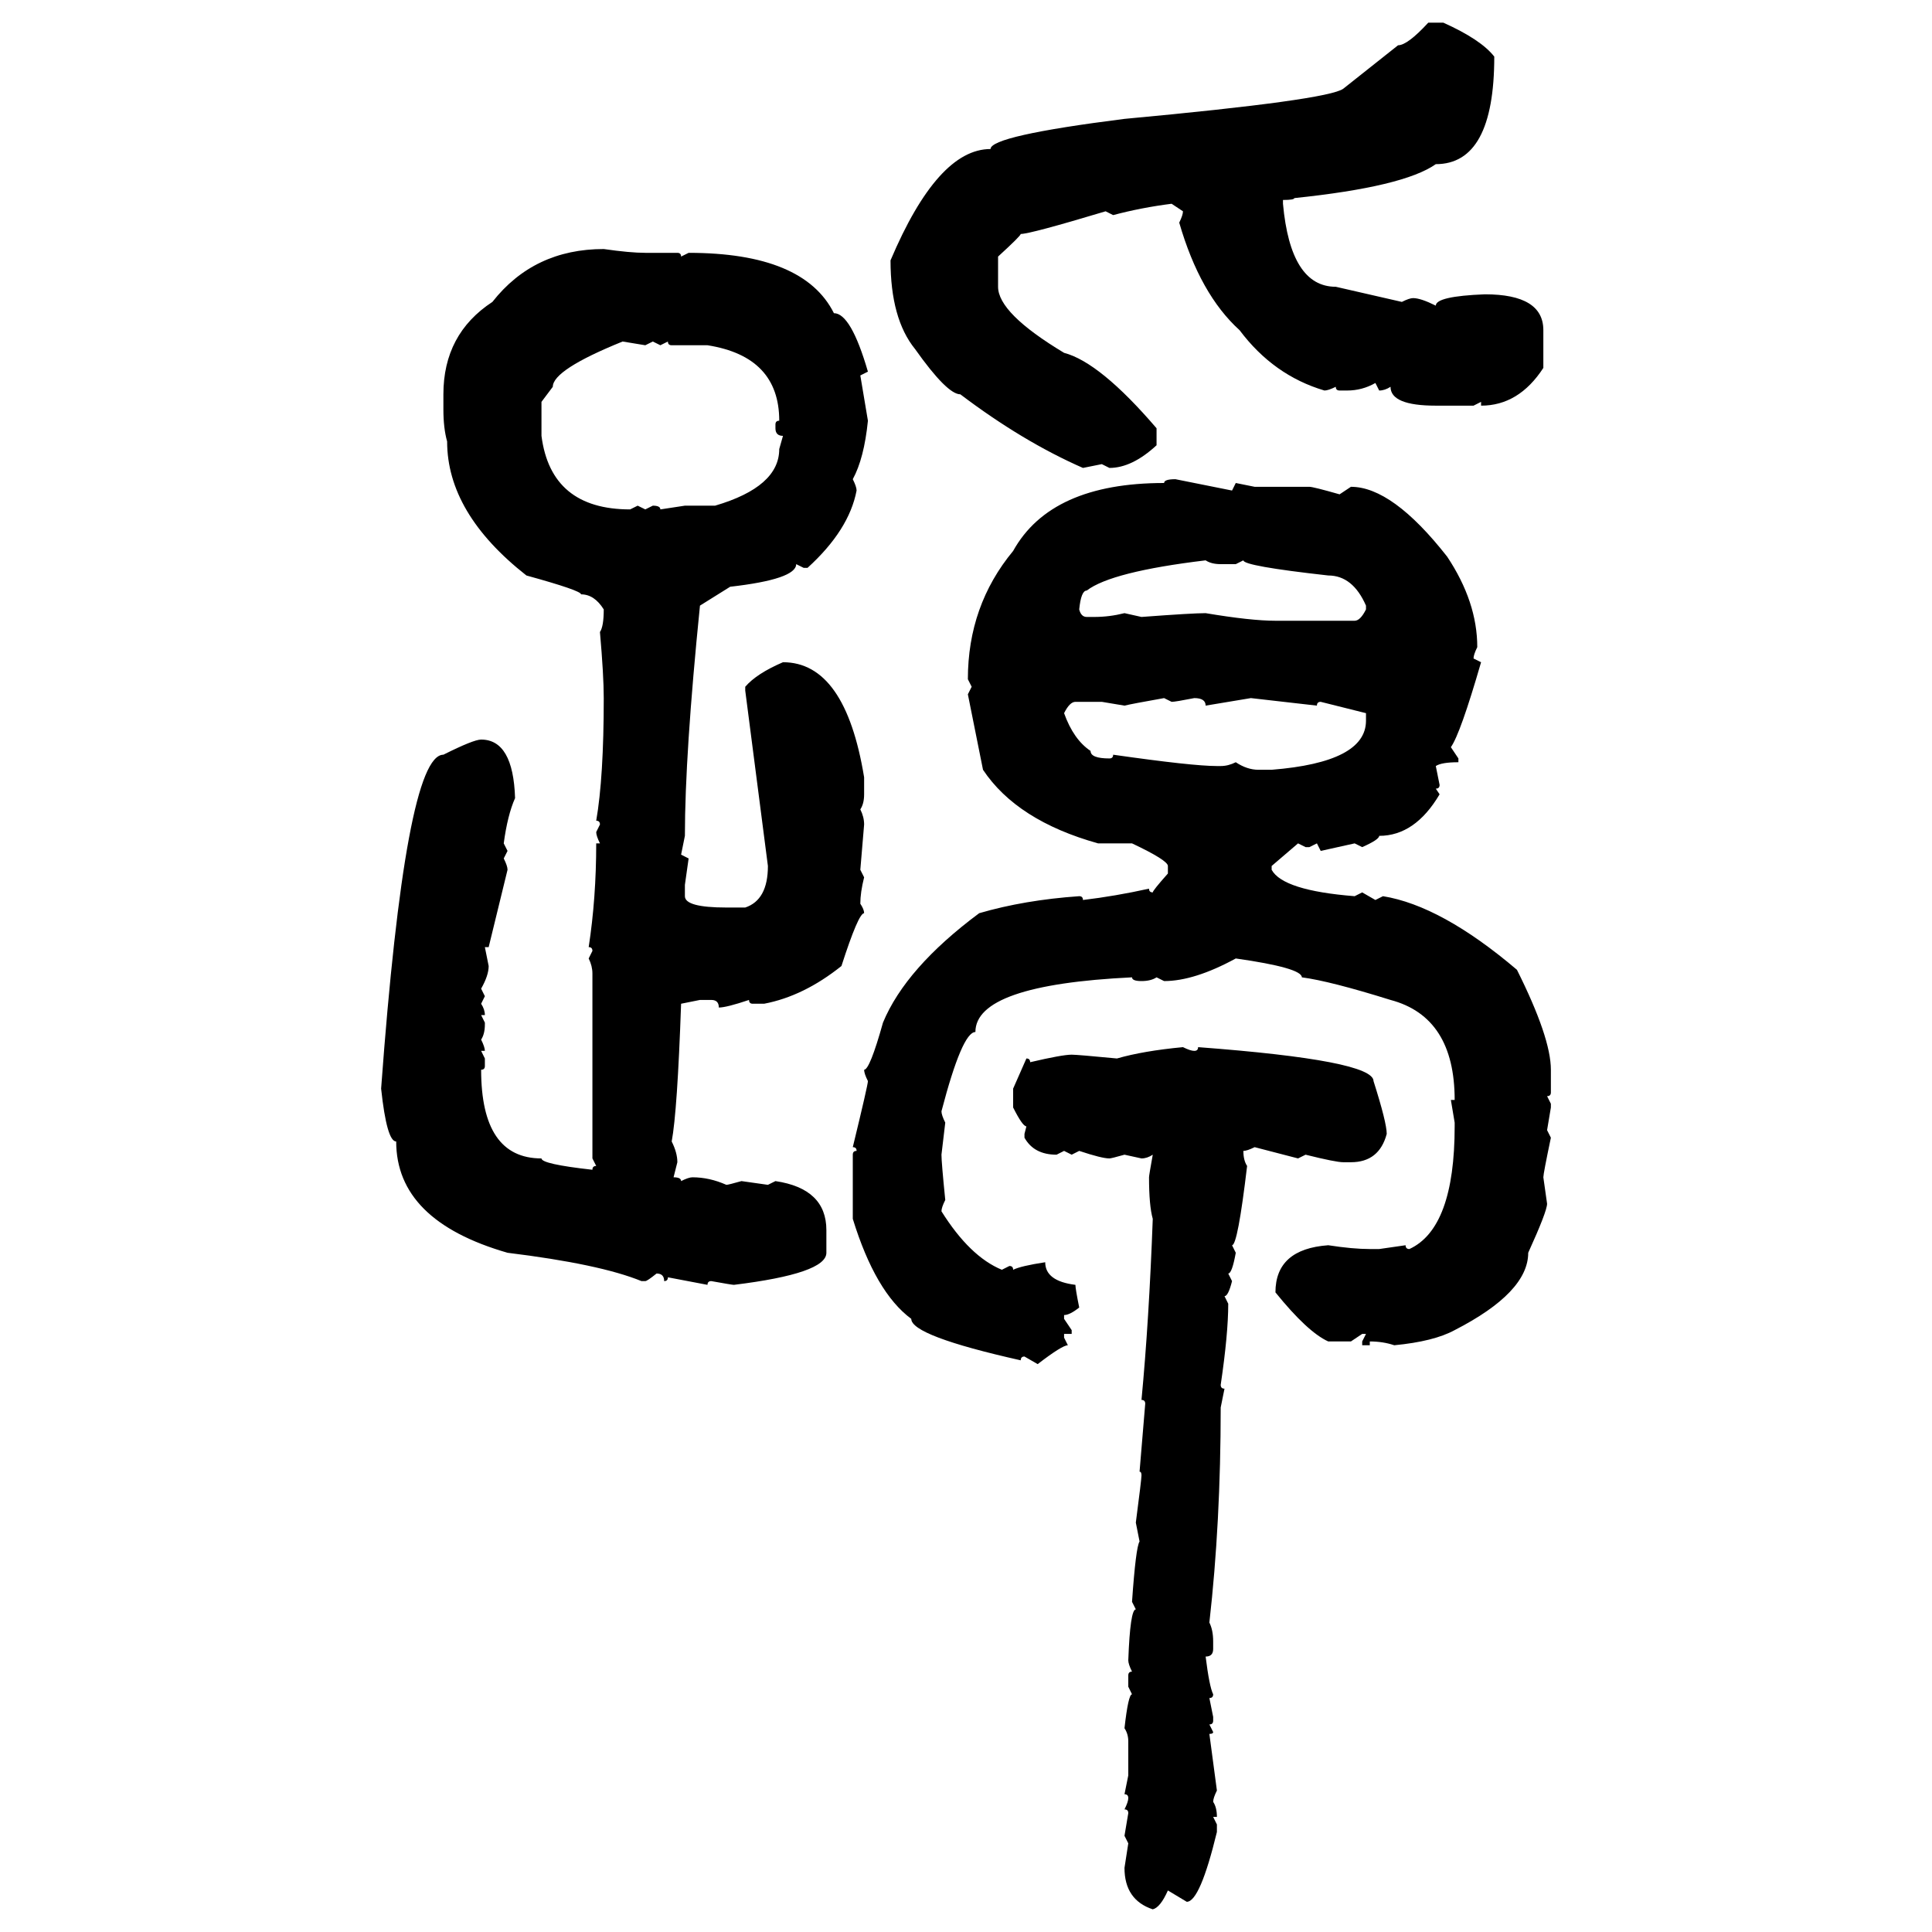 <svg xmlns="http://www.w3.org/2000/svg" xmlns:xlink="http://www.w3.org/1999/xlink" width="300" height="300"><path d="M221.78 3.52L221.78 3.52L224.12 3.52Q229.98 6.15 232.03 8.79L232.03 8.79Q232.03 25.49 222.95 25.49L222.95 25.49Q217.97 29.00 200.98 30.76L200.98 30.76Q200.98 31.05 199.22 31.05L199.22 31.05L199.22 31.64Q200.39 44.53 207.42 44.53L207.42 44.53L217.68 46.88Q218.85 46.29 219.43 46.29L219.43 46.29Q220.61 46.29 222.95 47.46L222.95 47.46Q222.95 46.00 230.57 45.70L230.57 45.70Q239.65 45.70 239.65 51.27L239.65 51.27L239.65 57.13Q235.84 62.99 229.98 62.99L229.98 62.99L229.98 62.40L228.81 62.99L222.95 62.99Q215.92 62.99 215.92 60.06L215.92 60.06Q215.04 60.64 214.16 60.64L214.16 60.64L213.57 59.47Q211.52 60.64 209.18 60.64L209.18 60.64L208.01 60.64Q207.42 60.64 207.42 60.06L207.42 60.06Q206.25 60.64 205.66 60.64L205.66 60.64Q197.75 58.30 192.48 51.27L192.48 51.27Q186.33 45.70 183.11 34.57L183.11 34.57Q183.69 33.40 183.69 32.81L183.69 32.81L181.93 31.64Q177.25 32.23 172.85 33.40L172.85 33.40L171.68 32.81Q159.96 36.33 158.50 36.33L158.50 36.33Q158.50 36.62 154.98 39.84L154.98 39.84L154.98 44.53Q154.98 48.63 165.23 54.79L165.23 54.79Q170.80 56.25 179.59 66.50L179.59 66.50L179.59 69.14Q175.78 72.66 172.27 72.66L172.27 72.66L171.09 72.07L168.16 72.66Q158.79 68.55 149.12 61.23L149.12 61.23Q147.07 61.23 142.09 54.20L142.09 54.20Q138.28 49.51 138.28 40.43L138.28 40.43Q145.61 23.14 153.81 23.14L153.81 23.14Q153.81 21.09 174.61 18.46L174.61 18.46Q206.25 15.53 208.59 13.77L208.59 13.77L217.09 7.03Q218.55 7.03 221.78 3.52ZM93.75 38.67L93.75 38.67Q97.85 39.26 100.20 39.26L100.20 39.26L105.18 39.26Q105.76 39.26 105.76 39.84L105.76 39.84L106.93 39.26Q124.80 39.26 129.49 48.63L129.49 48.63Q132.13 48.63 134.77 57.71L134.77 57.71L133.59 58.30L134.77 65.33Q134.18 71.19 132.42 74.41L132.42 74.41Q133.01 75.59 133.01 76.17L133.01 76.17Q131.84 82.32 125.39 88.18L125.39 88.18L124.80 88.18L123.63 87.60Q123.63 89.94 113.38 91.11L113.38 91.11L108.69 94.04Q106.35 117.19 106.35 129.79L106.35 129.79L105.76 132.71L106.93 133.30L106.35 137.40L106.35 139.16Q106.35 140.92 112.79 140.92L112.79 140.92L115.72 140.92Q119.24 139.75 119.24 134.47L119.24 134.47L115.72 107.23L115.72 106.64Q117.48 104.59 121.58 102.83L121.58 102.83Q131.25 102.83 134.18 120.70L134.18 120.70L134.18 123.34Q134.18 124.80 133.59 125.68L133.59 125.68Q134.18 126.86 134.18 128.03L134.18 128.03L133.59 135.06L134.18 136.23Q133.59 138.57 133.59 140.33L133.59 140.33Q134.18 141.21 134.18 141.80L134.18 141.80Q133.30 141.80 130.66 150L130.66 150Q124.80 154.69 118.65 155.86L118.65 155.86L116.89 155.86Q116.31 155.86 116.31 155.27L116.31 155.27Q112.79 156.45 111.62 156.45L111.62 156.45Q111.62 155.27 110.45 155.27L110.45 155.27L108.69 155.27L105.76 155.86Q105.18 172.56 104.30 177.25L104.30 177.25Q105.18 179.00 105.18 180.47L105.18 180.47L104.59 182.81Q105.76 182.81 105.76 183.40L105.76 183.40Q106.93 182.81 107.52 182.81L107.52 182.81Q110.16 182.81 112.79 183.98L112.79 183.98Q113.09 183.98 115.14 183.40L115.14 183.40L119.24 183.98L120.41 183.40Q128.32 184.57 128.32 191.02L128.32 191.02L128.32 194.53Q128.32 197.75 113.96 199.51L113.96 199.51Q113.67 199.51 110.45 198.93L110.45 198.93Q109.86 198.93 109.86 199.51L109.86 199.51L103.71 198.34Q103.71 198.93 103.13 198.93L103.13 198.93Q103.13 197.75 101.95 197.75L101.95 197.75Q100.49 198.93 100.20 198.93L100.20 198.93L99.61 198.93Q93.16 196.29 78.81 194.53L78.81 194.53Q61.52 189.55 61.52 177.25L61.52 177.25Q60.06 177.25 59.18 169.04L59.18 169.04Q62.99 117.19 68.85 117.19L68.85 117.19Q73.54 114.84 74.71 114.84L74.71 114.84Q79.69 114.84 79.98 123.93L79.98 123.93Q78.81 126.56 78.22 130.96L78.22 130.96L78.81 132.13L78.22 133.30Q78.81 134.47 78.81 135.06L78.81 135.06L75.88 147.07L75.29 147.07L75.88 150Q75.88 151.46 74.71 153.52L74.71 153.52L75.29 154.69L74.71 155.86Q75.29 156.74 75.29 157.62L75.29 157.62L74.71 157.62L75.29 158.79L75.29 159.08Q75.29 160.55 74.71 161.43L74.71 161.43Q75.29 162.60 75.29 163.18L75.29 163.18L74.71 163.18L75.29 164.36L75.29 165.53Q75.29 166.11 74.71 166.11L74.71 166.11Q74.71 179.88 84.08 179.88L84.08 179.88Q84.08 180.76 91.99 181.64L91.99 181.64Q91.99 181.05 92.58 181.05L92.58 181.05L91.99 179.88L91.99 151.17Q91.99 150 91.41 148.83L91.41 148.83L91.99 147.66Q91.99 147.07 91.41 147.07L91.41 147.07Q92.58 139.45 92.58 130.96L92.58 130.96L93.16 130.96Q92.58 129.79 92.58 129.20L92.58 129.20L93.16 128.03Q93.16 127.44 92.58 127.44L92.58 127.44Q93.75 120.70 93.75 108.40L93.75 108.40Q93.75 104.88 93.16 98.14L93.16 98.14Q93.75 97.27 93.75 94.63L93.75 94.63Q92.29 92.29 90.23 92.29L90.23 92.29Q90.23 91.70 81.74 89.36L81.74 89.36Q69.43 79.69 69.43 68.55L69.43 68.55Q68.85 66.50 68.85 63.57L68.85 63.57L68.85 61.23Q68.85 51.86 76.46 46.88L76.46 46.88Q82.91 38.67 93.75 38.67ZM85.84 60.06L84.08 62.40L84.08 67.68Q85.55 79.10 97.85 79.10L97.85 79.10L99.02 78.52L100.20 79.10L101.37 78.52Q102.54 78.52 102.54 79.10L102.54 79.10L106.35 78.52L111.04 78.52Q121.00 75.59 121.00 69.73L121.00 69.73Q121.58 67.68 121.58 67.68L121.58 67.68Q120.41 67.68 120.41 66.50L120.41 66.50L120.41 65.92Q120.41 65.33 121.00 65.33L121.00 65.33Q121.00 55.37 109.86 53.61L109.86 53.61L104.30 53.61Q103.71 53.61 103.71 53.03L103.71 53.03L102.54 53.61L101.37 53.03L100.20 53.61L96.68 53.03Q85.84 57.42 85.84 60.06L85.84 60.06ZM182.52 74.41L182.52 74.41L191.31 76.17L191.89 75L194.82 75.59L203.32 75.59Q203.91 75.59 208.01 76.76L208.01 76.76L209.77 75.59Q216.21 75.59 224.71 86.43L224.71 86.43Q229.39 93.46 229.39 100.49L229.39 100.49Q228.81 101.66 228.81 102.25L228.81 102.25L229.98 102.83Q226.76 113.96 225.29 116.02L225.29 116.02L226.46 117.77L226.46 118.36Q223.83 118.36 222.95 118.95L222.95 118.95L223.54 121.88Q223.54 122.46 222.95 122.46L222.95 122.46L223.54 123.34Q219.73 129.79 214.16 129.79L214.16 129.79Q214.16 130.37 211.52 131.54L211.52 131.54L210.35 130.96L205.08 132.13L204.49 130.96L203.32 131.54L202.73 131.54L201.56 130.96L197.46 134.47L197.46 135.06Q199.22 138.28 210.35 139.16L210.35 139.16L211.52 138.57L213.57 139.75L214.75 139.16Q223.83 140.63 235.55 150.59L235.55 150.59Q240.82 161.13 240.82 166.11L240.82 166.11L240.82 169.63Q240.82 170.21 240.23 170.21L240.23 170.21L240.82 171.39L240.82 171.97L240.23 175.49L240.82 176.66Q239.65 182.23 239.65 182.81L239.65 182.81L240.23 186.91Q240.23 188.09 237.30 194.53L237.30 194.53Q237.30 200.68 225.88 206.54L225.88 206.54Q222.66 208.30 216.50 208.89L216.50 208.89Q214.75 208.30 212.70 208.30L212.70 208.30L212.70 208.89L211.52 208.89L211.52 208.30L212.11 207.13L211.52 207.13L209.77 208.30L206.25 208.30Q203.03 206.84 198.05 200.68L198.05 200.68Q198.05 193.95 206.25 193.36L206.25 193.36Q210.06 193.95 212.70 193.95L212.70 193.95L214.16 193.95L218.26 193.36Q218.26 193.95 218.85 193.95L218.85 193.95Q225.88 190.72 225.88 174.90L225.88 174.90L225.88 174.32L225.29 170.80L225.88 170.80Q225.88 157.91 215.92 155.27L215.92 155.27Q206.54 152.34 202.15 151.76L202.15 151.76Q202.15 150.29 191.89 148.83L191.89 148.83Q185.45 152.34 180.76 152.34L180.76 152.34L179.59 151.76Q178.71 152.34 177.25 152.34L177.25 152.34Q175.78 152.34 175.78 151.76L175.78 151.76Q151.46 152.93 151.46 160.25L151.46 160.25Q149.41 160.25 146.19 172.56L146.19 172.56Q146.19 173.14 146.78 174.32L146.78 174.32L146.19 179.30Q146.19 180.47 146.78 186.33L146.78 186.33Q146.19 187.50 146.19 188.09L146.19 188.09Q150.59 195.12 155.57 197.17L155.57 197.17L156.74 196.58Q157.32 196.58 157.32 197.17L157.32 197.17Q158.50 196.58 162.30 196.00L162.30 196.00Q162.30 198.93 166.99 199.51L166.99 199.51Q166.99 200.10 167.58 203.03L167.58 203.03Q166.11 204.20 165.23 204.20L165.23 204.20L165.23 204.79L166.41 206.54L166.41 207.13L165.23 207.13L165.23 207.71L165.82 208.89Q164.94 208.89 161.13 211.82L161.13 211.82L159.08 210.64Q158.50 210.64 158.50 211.23L158.50 211.23Q141.50 207.42 141.50 204.79L141.50 204.79Q135.94 200.68 132.42 189.26L132.42 189.26L132.42 179.30Q132.42 178.71 133.01 178.71L133.01 178.71Q133.01 178.13 132.42 178.13L132.42 178.13Q134.77 168.46 134.77 167.87L134.77 167.87Q134.18 166.70 134.18 166.11L134.18 166.11Q135.06 166.11 137.11 158.79L137.11 158.79Q140.63 150.29 152.05 141.80L152.05 141.80Q159.08 139.75 167.58 139.16L167.58 139.16Q168.16 139.16 168.16 139.75L168.16 139.75Q173.14 139.16 178.42 137.99L178.42 137.99Q178.42 138.57 179.00 138.57L179.00 138.57Q179.00 138.28 181.35 135.64L181.35 135.64L181.35 134.47Q181.35 133.59 175.78 130.96L175.78 130.96L170.51 130.96Q157.91 127.44 152.64 119.53L152.64 119.53L150.29 107.81L150.88 106.64L150.29 105.47Q150.29 94.04 157.32 85.55L157.32 85.55Q163.18 75 180.76 75L180.76 75Q180.76 74.41 182.52 74.41ZM167.58 94.63L167.58 94.63Q167.87 95.80 168.75 95.80L168.75 95.80L169.92 95.80Q172.27 95.80 174.61 95.21L174.61 95.21L177.25 95.80Q185.16 95.21 187.21 95.21L187.21 95.21Q194.24 96.39 198.05 96.39L198.05 96.39L210.35 96.39Q211.23 96.39 212.11 94.63L212.11 94.63L212.11 94.04Q210.06 89.36 206.25 89.36L206.25 89.36Q193.07 87.89 193.07 87.01L193.07 87.01L191.89 87.60L189.55 87.60Q188.09 87.60 187.21 87.01L187.21 87.01Q172.56 88.77 168.75 91.70L168.75 91.70Q167.87 91.70 167.58 94.63ZM174.61 109.57L174.61 109.57L171.09 108.98L166.99 108.98Q166.11 108.98 165.23 110.74L165.23 110.74Q166.70 114.84 169.34 116.60L169.34 116.60Q169.34 117.77 172.27 117.77L172.27 117.77Q172.85 117.77 172.85 117.19L172.85 117.19Q185.16 118.95 188.96 118.95L188.96 118.95L189.55 118.95Q190.72 118.95 191.89 118.36L191.89 118.36Q193.65 119.53 195.41 119.53L195.41 119.53L197.46 119.53Q212.11 118.36 212.11 111.91L212.11 111.91L212.11 110.74L205.08 108.98Q204.49 108.98 204.49 109.57L204.49 109.57L194.24 108.40L187.21 109.57Q187.21 108.40 185.45 108.40L185.45 108.40Q182.52 108.98 181.93 108.98L181.93 108.98L180.76 108.40Q175.78 109.28 174.61 109.57ZM183.69 162.60L183.69 162.60Q184.86 163.18 185.45 163.18L185.45 163.18Q186.04 163.18 186.04 162.60L186.04 162.60Q213.28 164.65 213.28 167.87L213.28 167.87Q215.33 174.32 215.33 176.07L215.33 176.07Q214.16 180.47 209.77 180.47L209.77 180.47L208.59 180.47Q207.42 180.47 202.73 179.30L202.73 179.30L201.56 179.88L194.82 178.13Q193.65 178.71 193.07 178.71L193.07 178.71Q193.07 180.18 193.65 181.05L193.65 181.05Q192.19 193.36 191.31 193.36L191.31 193.36L191.89 194.53Q191.31 197.75 190.72 197.75L190.72 197.75L191.31 198.93Q190.72 201.27 190.14 201.27L190.14 201.27L190.72 202.44Q190.72 207.13 189.55 215.04L189.55 215.04Q189.55 215.63 190.14 215.63L190.14 215.63L189.55 218.55Q189.55 236.43 187.79 251.95L187.79 251.95Q188.38 253.13 188.38 254.88L188.38 254.88L188.38 256.05Q188.38 257.23 187.21 257.23L187.21 257.23Q187.79 261.91 188.38 263.09L188.38 263.09Q188.38 263.67 187.79 263.67L187.79 263.67L188.38 266.60L188.38 267.19Q188.38 267.77 187.79 267.77L187.79 267.77L188.38 268.95Q188.38 269.24 187.79 269.24L187.79 269.24L188.96 278.03Q188.38 279.20 188.38 279.79L188.38 279.79Q188.96 280.66 188.96 282.13L188.96 282.13L188.38 282.13L188.96 283.30L188.96 284.47Q186.33 295.31 184.28 295.31L184.28 295.31L181.35 293.55Q180.18 296.19 179.00 296.48L179.00 296.48Q174.61 295.02 174.61 290.04L174.61 290.04L175.20 286.23L174.61 285.06L175.20 281.54Q175.20 280.96 174.61 280.96L174.61 280.96Q175.20 279.79 175.20 279.20L175.20 279.20Q175.20 278.61 174.61 278.61L174.61 278.61L175.20 275.68L175.20 270.41Q175.20 269.24 174.61 268.36L174.61 268.36Q175.20 263.09 175.78 263.09L175.78 263.09L175.20 261.91L175.20 260.16Q175.20 259.57 175.78 259.57L175.78 259.57Q175.20 258.40 175.20 257.81L175.20 257.81Q175.49 249.90 176.37 249.90L176.37 249.90L175.78 248.73Q176.37 240.23 176.95 239.36L176.95 239.36L176.37 236.43Q177.25 229.69 177.25 229.10L177.25 229.10Q177.25 228.52 176.95 228.52L176.95 228.52L177.83 217.97Q177.83 217.38 177.25 217.38L177.25 217.38Q178.42 205.08 179.00 189.26L179.00 189.26Q178.42 187.21 178.42 182.81L178.42 182.81Q178.42 182.52 179.00 179.30L179.00 179.30Q178.13 179.88 177.25 179.88L177.25 179.88L174.61 179.30Q172.56 179.88 172.27 179.88L172.27 179.88Q171.09 179.88 167.58 178.71L167.58 178.71L166.41 179.30L165.23 178.71L164.06 179.30Q160.55 179.30 159.08 176.66L159.08 176.66L159.08 176.07L159.38 174.90Q158.79 174.90 157.32 171.97L157.32 171.97L157.32 169.04L159.38 164.36Q159.96 164.36 159.96 164.94L159.96 164.94Q164.94 163.77 166.41 163.77L166.41 163.77Q167.29 163.77 173.44 164.36L173.44 164.36Q177.54 163.18 183.69 162.60Z"/></svg>
